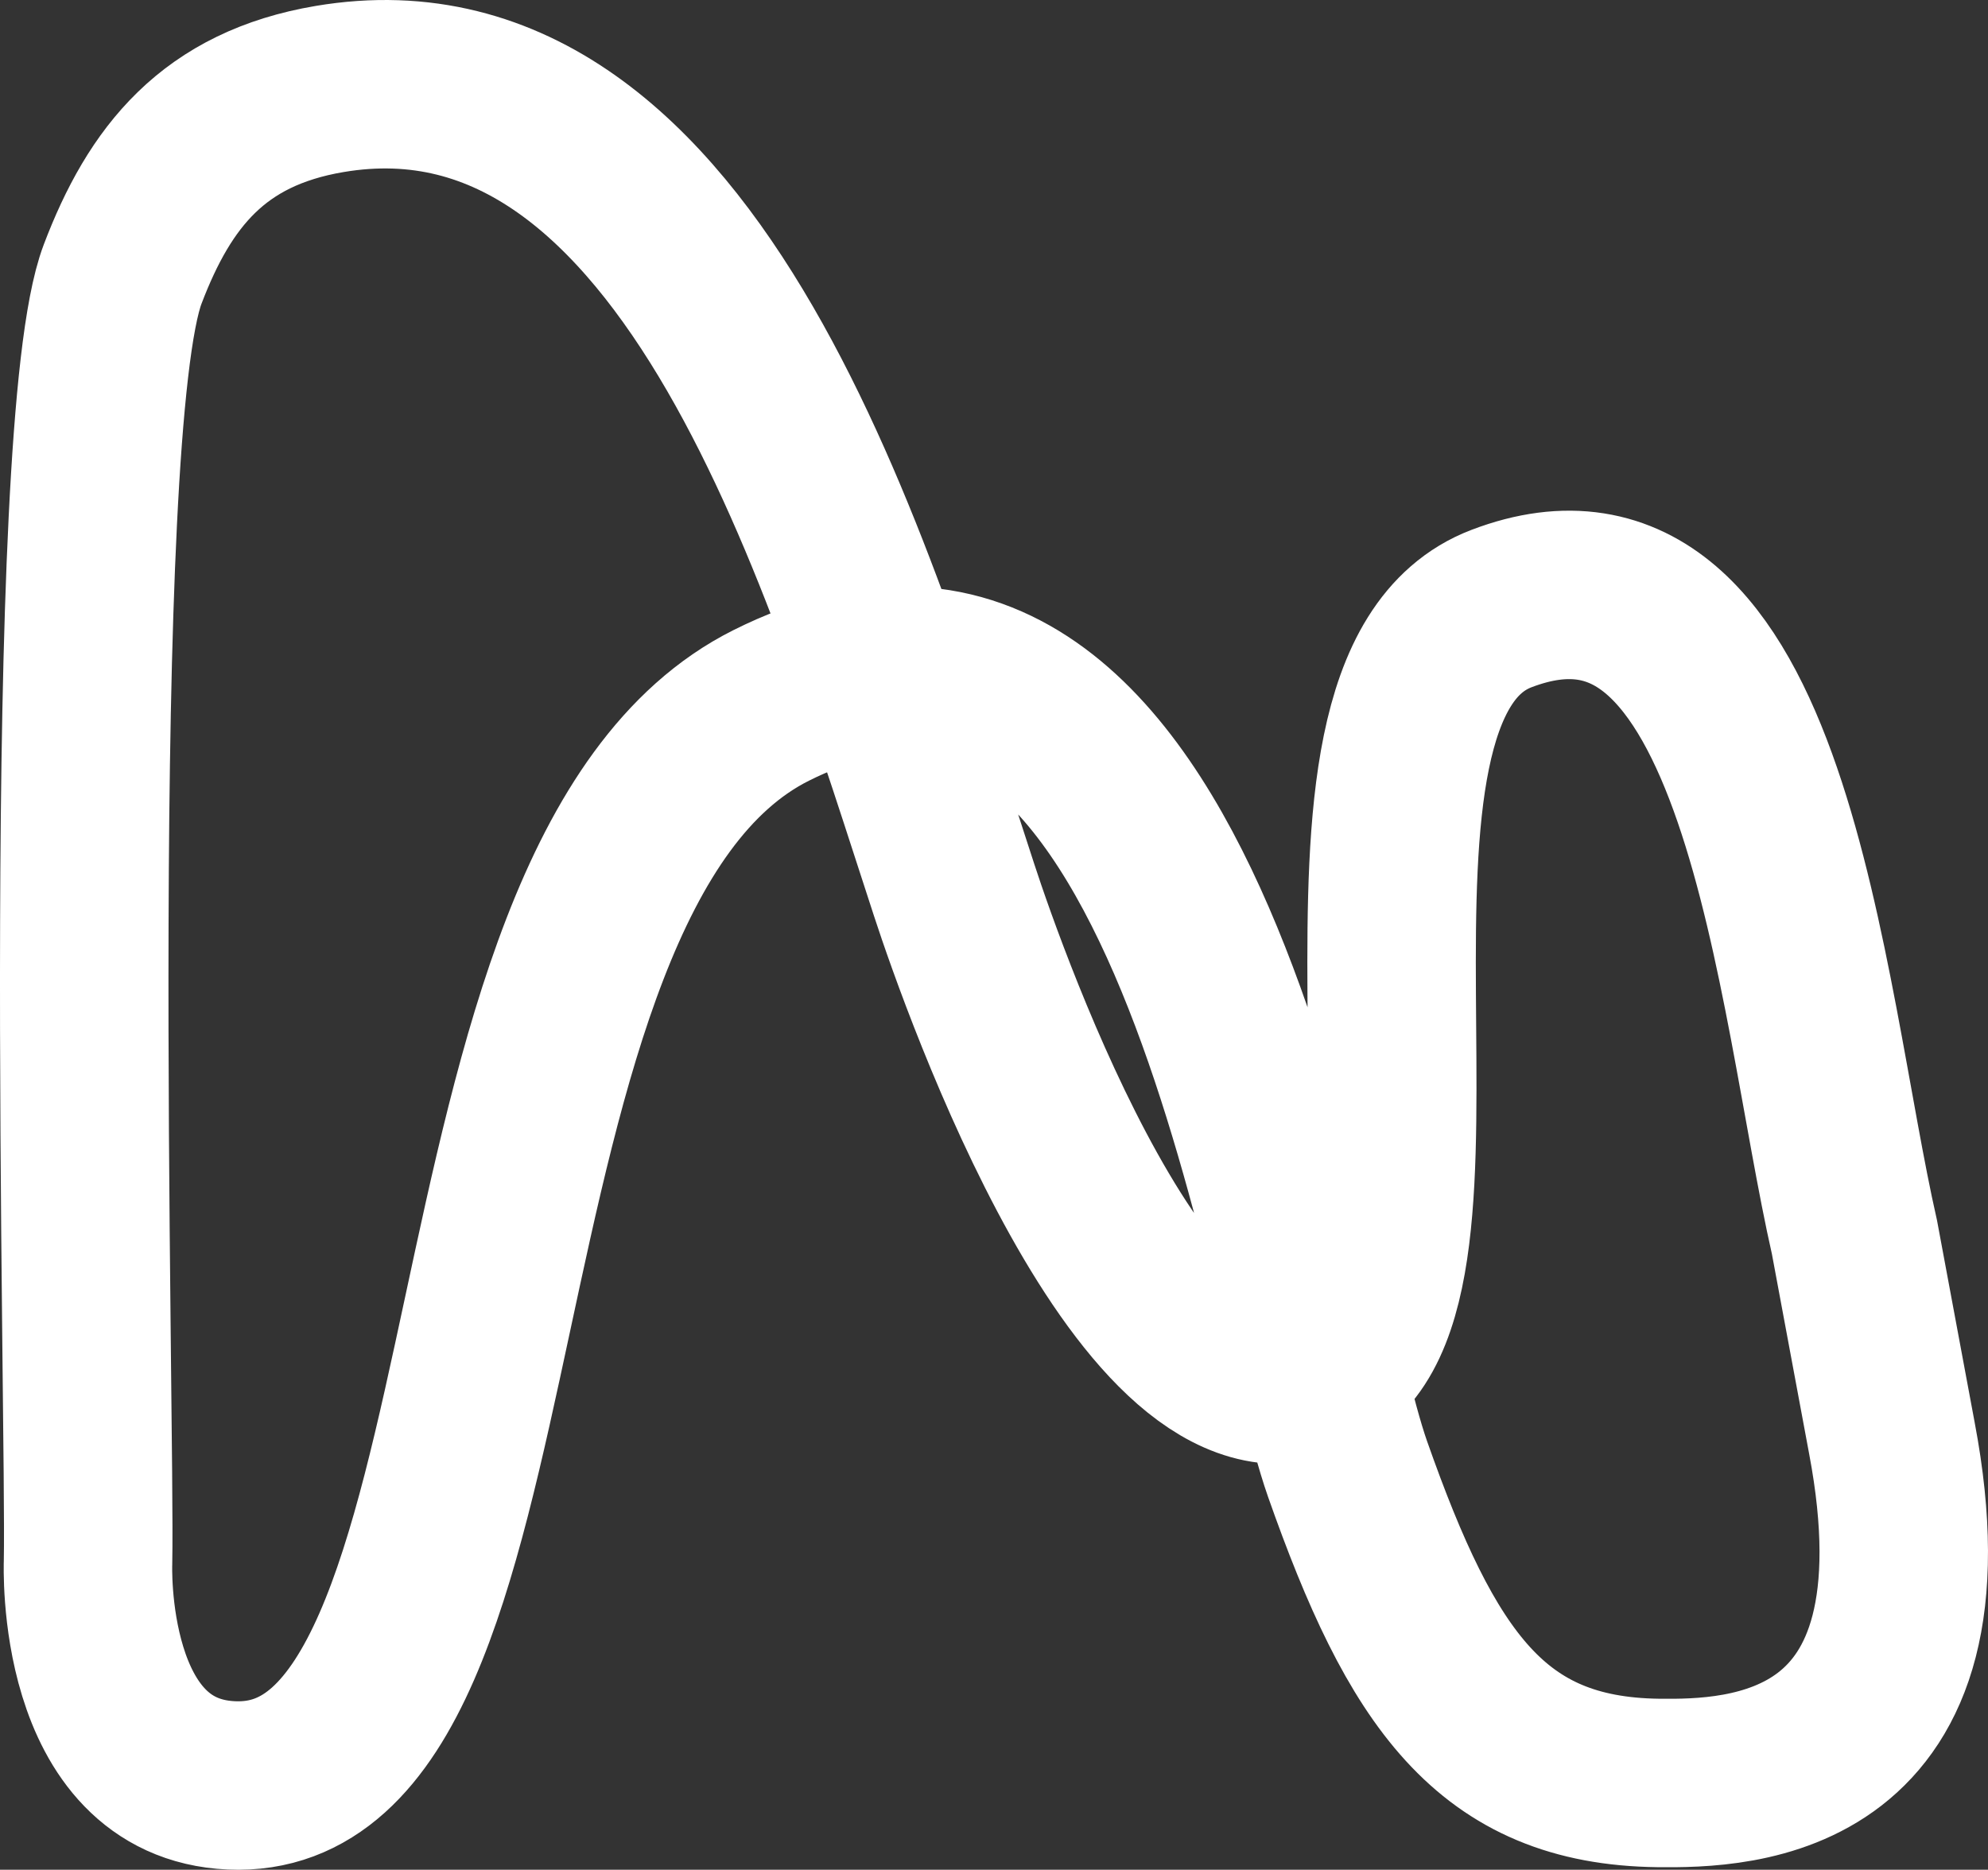 <svg width="118" height="111" viewBox="0 0 118 111" fill="none" xmlns="http://www.w3.org/2000/svg">
<rect x="0" y="0" width="118" height="111" fill="#333333" stroke="none"/>
<path d="M112.294 85.365L110.075 73.454C106.83 59.187 104.92 30.1 89.123 36.128C76.516 40.939 88.019 77.236 78.117 81.461C68.127 85.719 58.511 58.59 56.635 52.839C50.53 34.192 41.202 1.633 19.565 5.283C12.688 6.444 9.476 10.492 7.279 16.276C3.79 25.455 5.391 84.281 5.225 92.764C5.225 92.764 4.718 105.593 13.737 105.991C31.918 106.809 25.394 52.087 45.772 41.879C70.489 29.492 76.207 76.44 79.983 87.201C84.376 99.687 88.505 105.725 98.429 105.847C103.264 105.902 116.136 105.659 112.294 85.365Z" stroke="url(#paint0_linear_38_4)" stroke-width="10" stroke-miterlimit="10"/>
<defs>
<linearGradient id="paint0_linear_38_4" x1="2.016" y1="55.511" x2="115.97" y2="55.511" gradientUnits="userSpaceOnUse">
<stop offset="0.102" stop-color="white"/>
</linearGradient>
</defs>
</svg>


